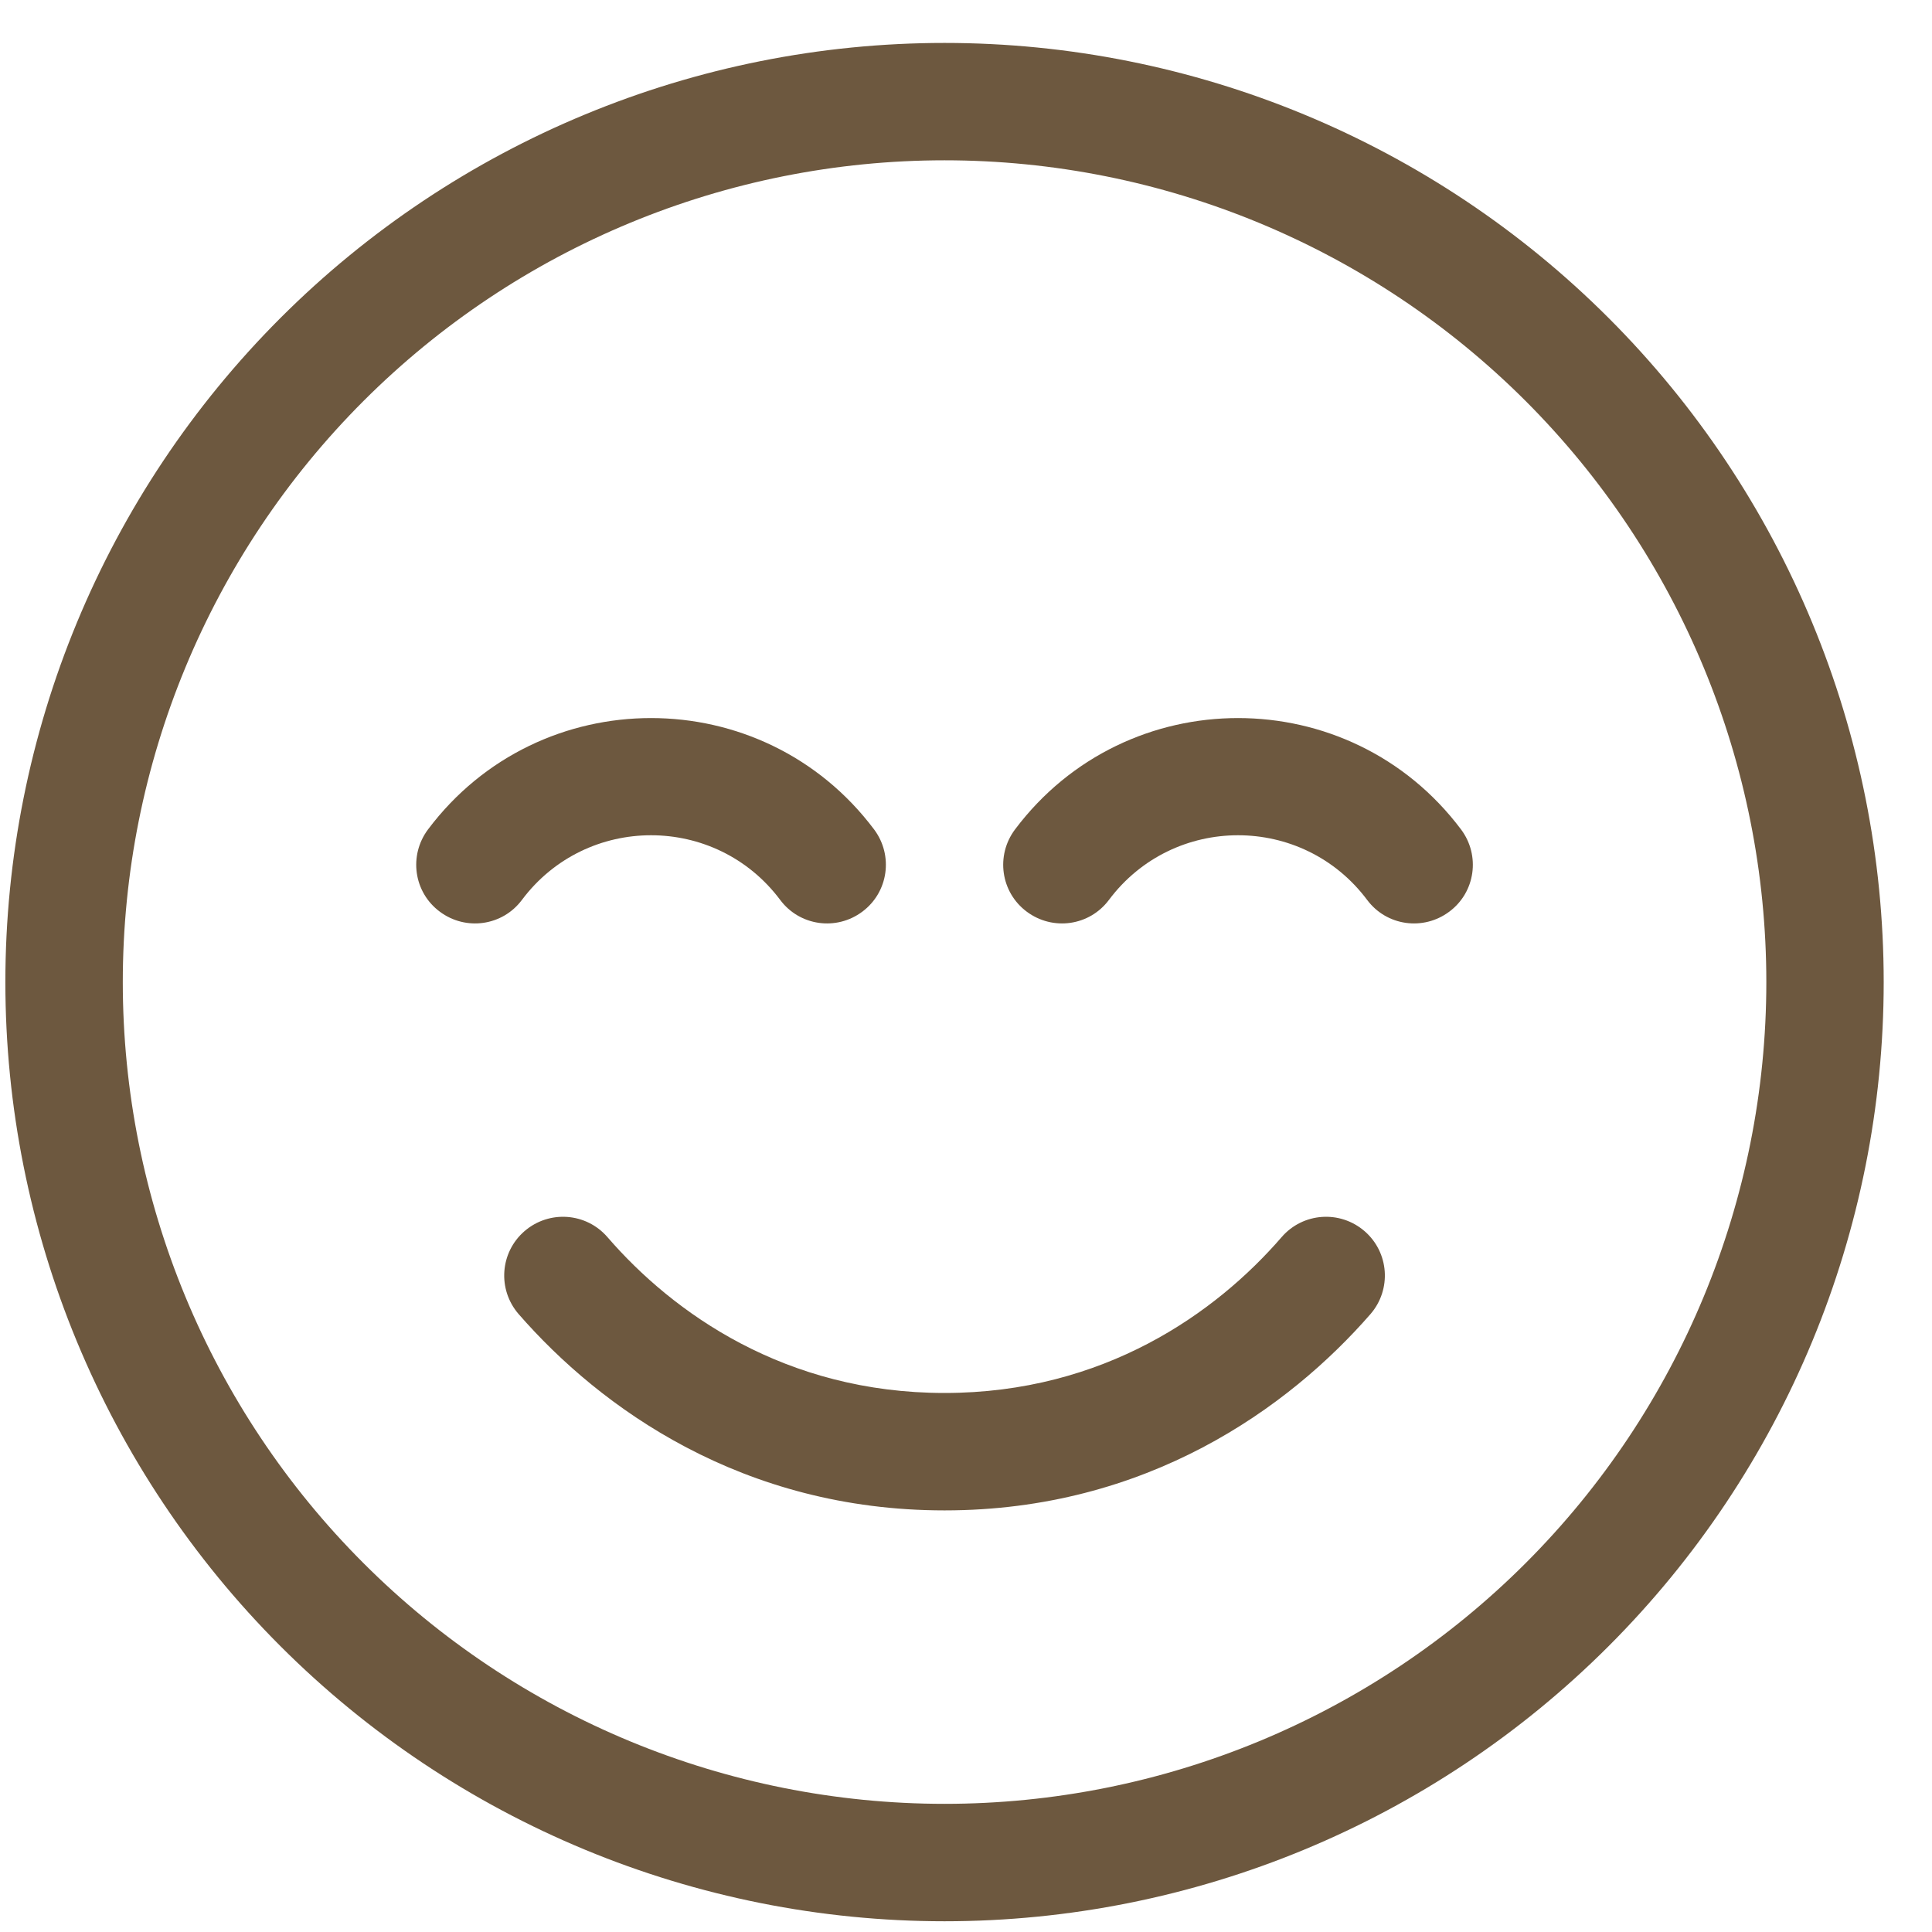 <svg width="36" height="36" viewBox="0 0 36 36" fill="none" xmlns="http://www.w3.org/2000/svg">
<g clip-path="url(#clip0_4127_9026)">
<path d="M32.913 18.3C32.913 14.239 31.299 10.344 28.428 7.472C25.556 4.601 21.661 2.987 17.6 2.987C13.539 2.987 9.644 4.601 6.773 7.472C3.901 10.344 2.288 14.239 2.288 18.3C2.288 22.361 3.901 26.256 6.773 29.127C9.644 31.999 13.539 33.612 17.6 33.612C21.661 33.612 25.556 31.999 28.428 29.127C31.299 26.256 32.913 22.361 32.913 18.3ZM0.1 18.3C0.1 13.659 1.944 9.207 5.226 5.925C8.508 2.644 12.959 0.8 17.6 0.8C22.241 0.8 26.693 2.644 29.974 5.925C33.256 9.207 35.1 13.659 35.1 18.3C35.1 22.941 33.256 27.392 29.974 30.674C26.693 33.956 22.241 35.8 17.6 35.8C12.959 35.8 8.508 33.956 5.226 30.674C1.944 27.392 0.1 22.941 0.1 18.3ZM11.318 23.051C12.541 24.466 14.633 25.956 17.6 25.956C20.567 25.956 22.659 24.466 23.882 23.051C24.279 22.593 24.969 22.545 25.427 22.941C25.885 23.338 25.933 24.028 25.537 24.486C24.012 26.236 21.367 28.144 17.6 28.144C13.834 28.144 11.188 26.236 9.664 24.486C9.267 24.028 9.315 23.338 9.773 22.941C10.231 22.545 10.921 22.593 11.318 23.051ZM14.538 16.769C13.335 15.162 10.928 15.162 9.725 16.769C9.363 17.254 8.679 17.35 8.194 16.987C7.708 16.625 7.613 15.941 7.975 15.456C10.053 12.688 14.21 12.688 16.288 15.456C16.65 15.941 16.554 16.625 16.069 16.987C15.584 17.35 14.9 17.254 14.538 16.769ZM20.663 16.769C20.3 17.254 19.617 17.35 19.131 16.987C18.646 16.625 18.55 15.941 18.913 15.456C20.991 12.688 25.147 12.688 27.225 15.456C27.587 15.941 27.492 16.625 27.006 16.987C26.521 17.35 25.837 17.254 25.475 16.769C24.272 15.162 21.866 15.162 20.663 16.769Z" fill="#6D583F"/>
</g>
<defs>
<clipPath id="clip0_4127_9026">
<rect width="35" height="35" fill="white" transform="translate(0.1 0.8)"/>
</clipPath>
</defs>
</svg>
